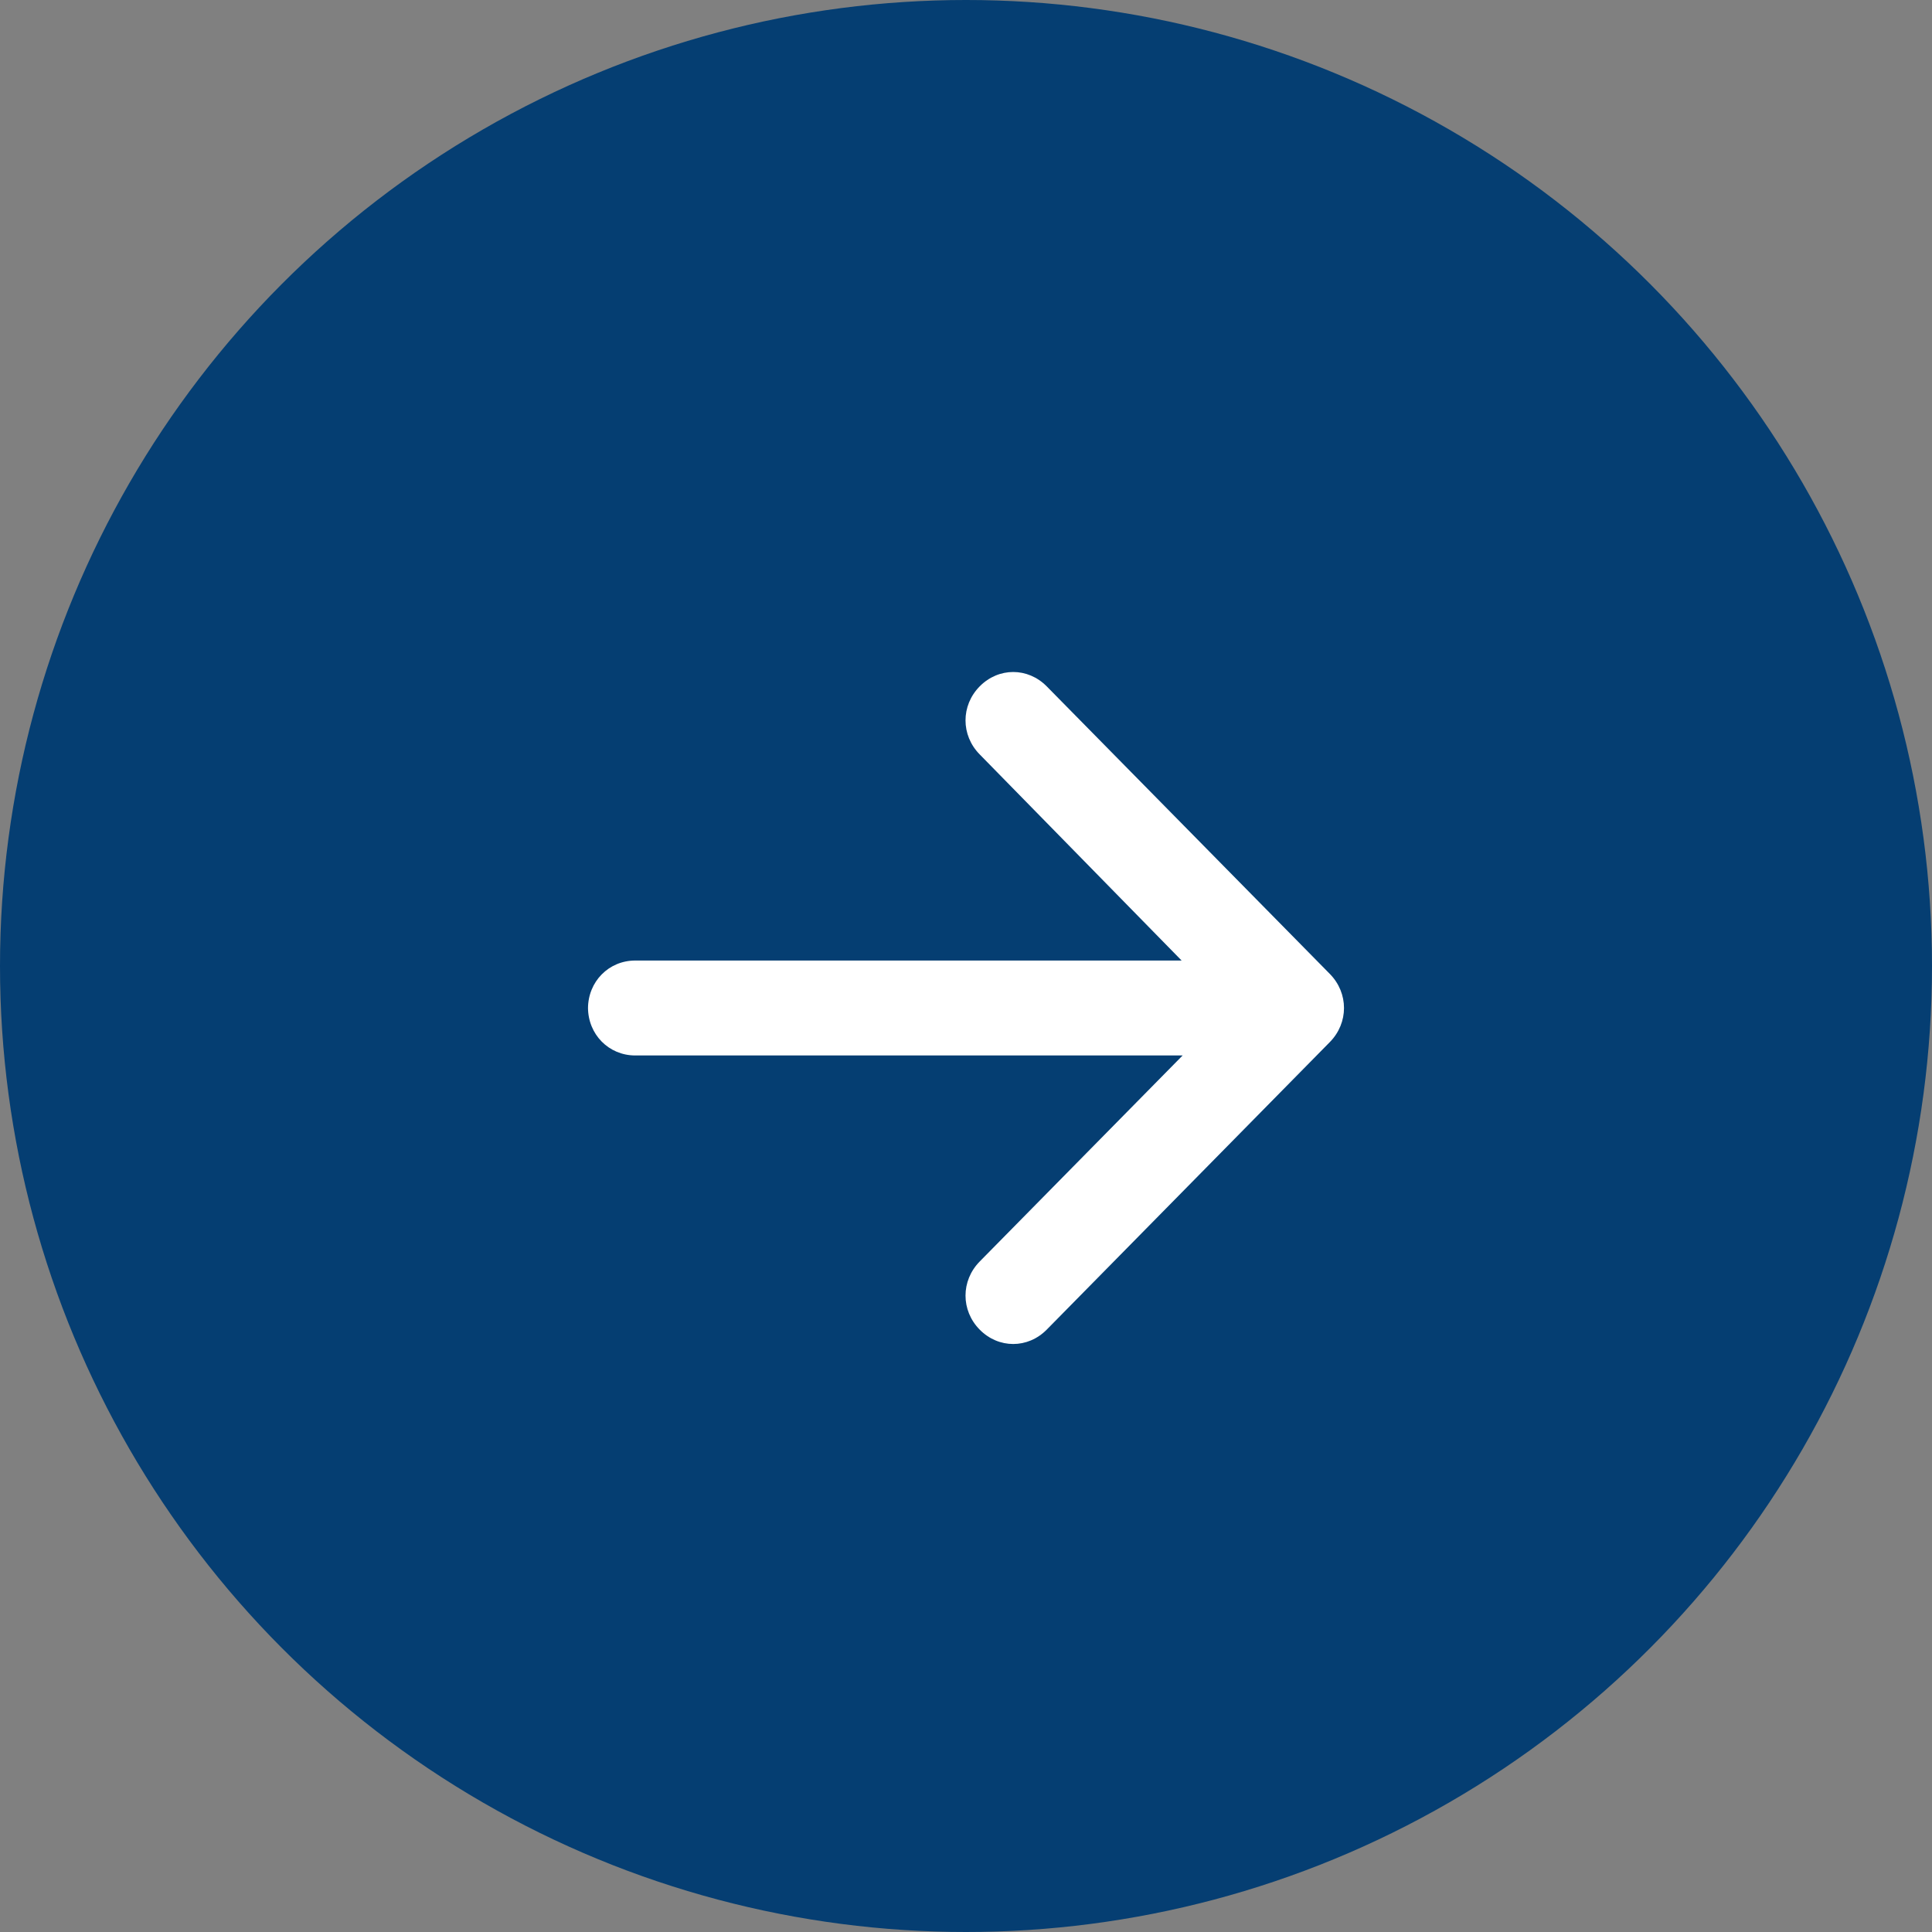 <svg width="23" height="23" viewBox="0 0 23 23" fill="none" xmlns="http://www.w3.org/2000/svg">
<rect x="0" y="0" width="23" height="23" fill="#808080" stroke="none"/>
<circle cx="11.5" cy="11.5" r="11.5" fill="#053E72"/>
<path fill-rule="evenodd" clip-rule="evenodd" d="M7 12.006C7 11.686 7.247 11.435 7.562 11.435H14.067L11.663 8.981C11.438 8.753 11.438 8.399 11.663 8.171C11.888 7.943 12.236 7.943 12.461 8.171L15.832 11.595C16.056 11.823 16.056 12.177 15.832 12.405L12.461 15.829C12.236 16.057 11.888 16.057 11.663 15.829C11.438 15.601 11.438 15.247 11.663 15.018L14.079 12.565H7.562C7.247 12.565 7 12.314 7 11.994V12.006Z" fill="white"/>
</svg>
